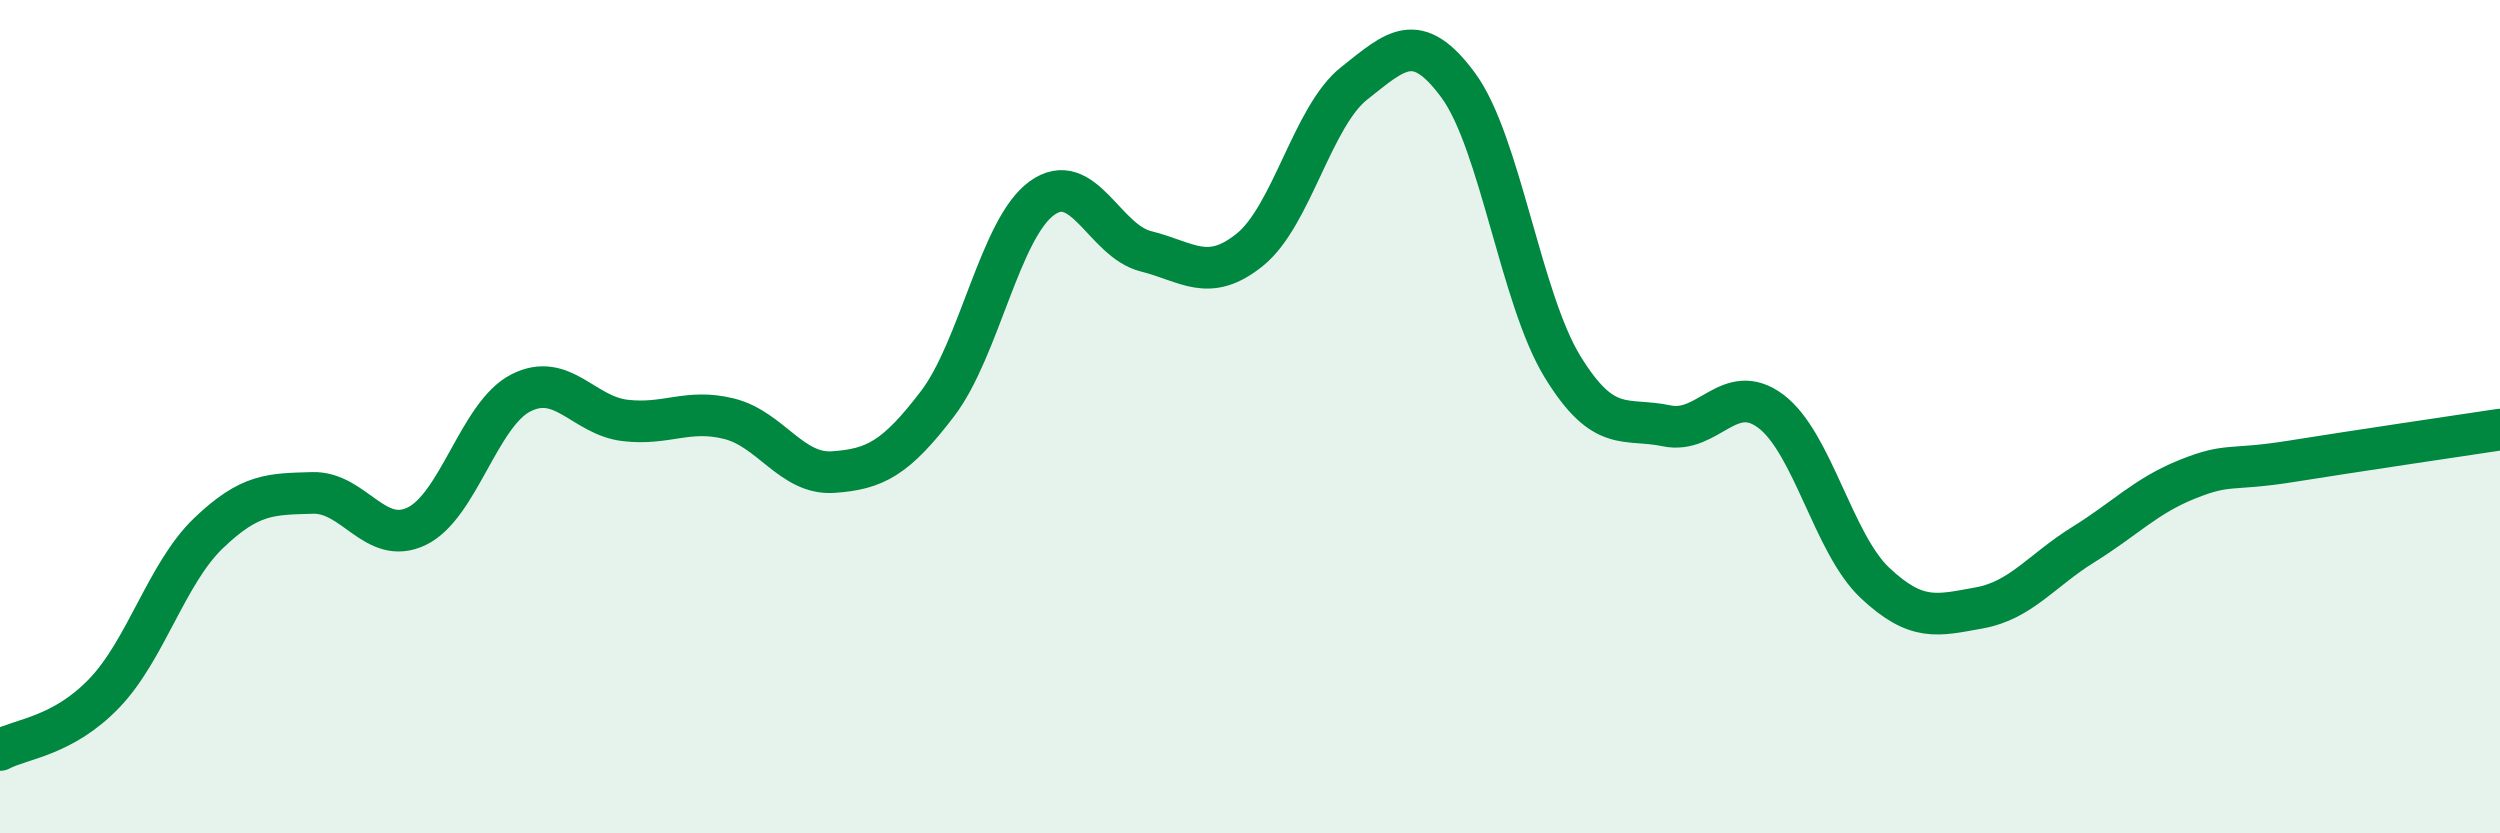 
    <svg width="60" height="20" viewBox="0 0 60 20" xmlns="http://www.w3.org/2000/svg">
      <path
        d="M 0,18 C 0.5,17.73 1.5,17.68 2.5,16.64 C 3.5,15.6 4,13.76 5,12.8 C 6,11.84 6.5,11.86 7.5,11.83 C 8.5,11.8 9,13.11 10,12.63 C 11,12.15 11.5,9.94 12.5,9.43 C 13.5,8.92 14,9.97 15,10.09 C 16,10.21 16.5,9.8 17.5,10.05 C 18.5,10.3 19,11.4 20,11.33 C 21,11.26 21.5,11 22.5,9.69 C 23.5,8.38 24,5.49 25,4.76 C 26,4.03 26.5,5.78 27.5,6.03 C 28.5,6.28 29,6.8 30,5.99 C 31,5.18 31.5,2.79 32.5,2 C 33.5,1.21 34,0.69 35,2.05 C 36,3.41 36.5,7.17 37.5,8.8 C 38.5,10.43 39,10.01 40,10.22 C 41,10.43 41.5,9.12 42.5,9.87 C 43.5,10.62 44,13.05 45,13.99 C 46,14.93 46.5,14.77 47.5,14.59 C 48.5,14.41 49,13.69 50,13.07 C 51,12.45 51.5,11.9 52.5,11.5 C 53.5,11.1 53.5,11.31 55,11.07 C 56.5,10.83 59,10.46 60,10.31L60 20L0 20Z"
        fill="#008740"
        opacity="0.1"
        stroke-linecap="round"
        stroke-linejoin="round"
      />
      <path
        d="M 0,18 C 0.5,17.73 1.5,17.68 2.5,16.64 C 3.5,15.6 4,13.76 5,12.8 C 6,11.84 6.5,11.86 7.5,11.83 C 8.5,11.8 9,13.11 10,12.63 C 11,12.15 11.5,9.94 12.5,9.43 C 13.5,8.92 14,9.97 15,10.09 C 16,10.21 16.5,9.8 17.5,10.05 C 18.5,10.3 19,11.4 20,11.33 C 21,11.26 21.5,11 22.5,9.69 C 23.5,8.38 24,5.49 25,4.76 C 26,4.03 26.5,5.78 27.5,6.03 C 28.5,6.28 29,6.8 30,5.99 C 31,5.18 31.5,2.79 32.5,2 C 33.5,1.21 34,0.69 35,2.05 C 36,3.41 36.5,7.17 37.5,8.8 C 38.5,10.43 39,10.01 40,10.22 C 41,10.43 41.5,9.12 42.5,9.87 C 43.5,10.62 44,13.05 45,13.99 C 46,14.93 46.5,14.77 47.5,14.59 C 48.5,14.41 49,13.69 50,13.07 C 51,12.45 51.5,11.9 52.5,11.5 C 53.5,11.1 53.5,11.31 55,11.07 C 56.5,10.83 59,10.46 60,10.31"
        stroke="#008740"
        stroke-width="1"
        fill="none"
        stroke-linecap="round"
        stroke-linejoin="round"
      />
    </svg>
  